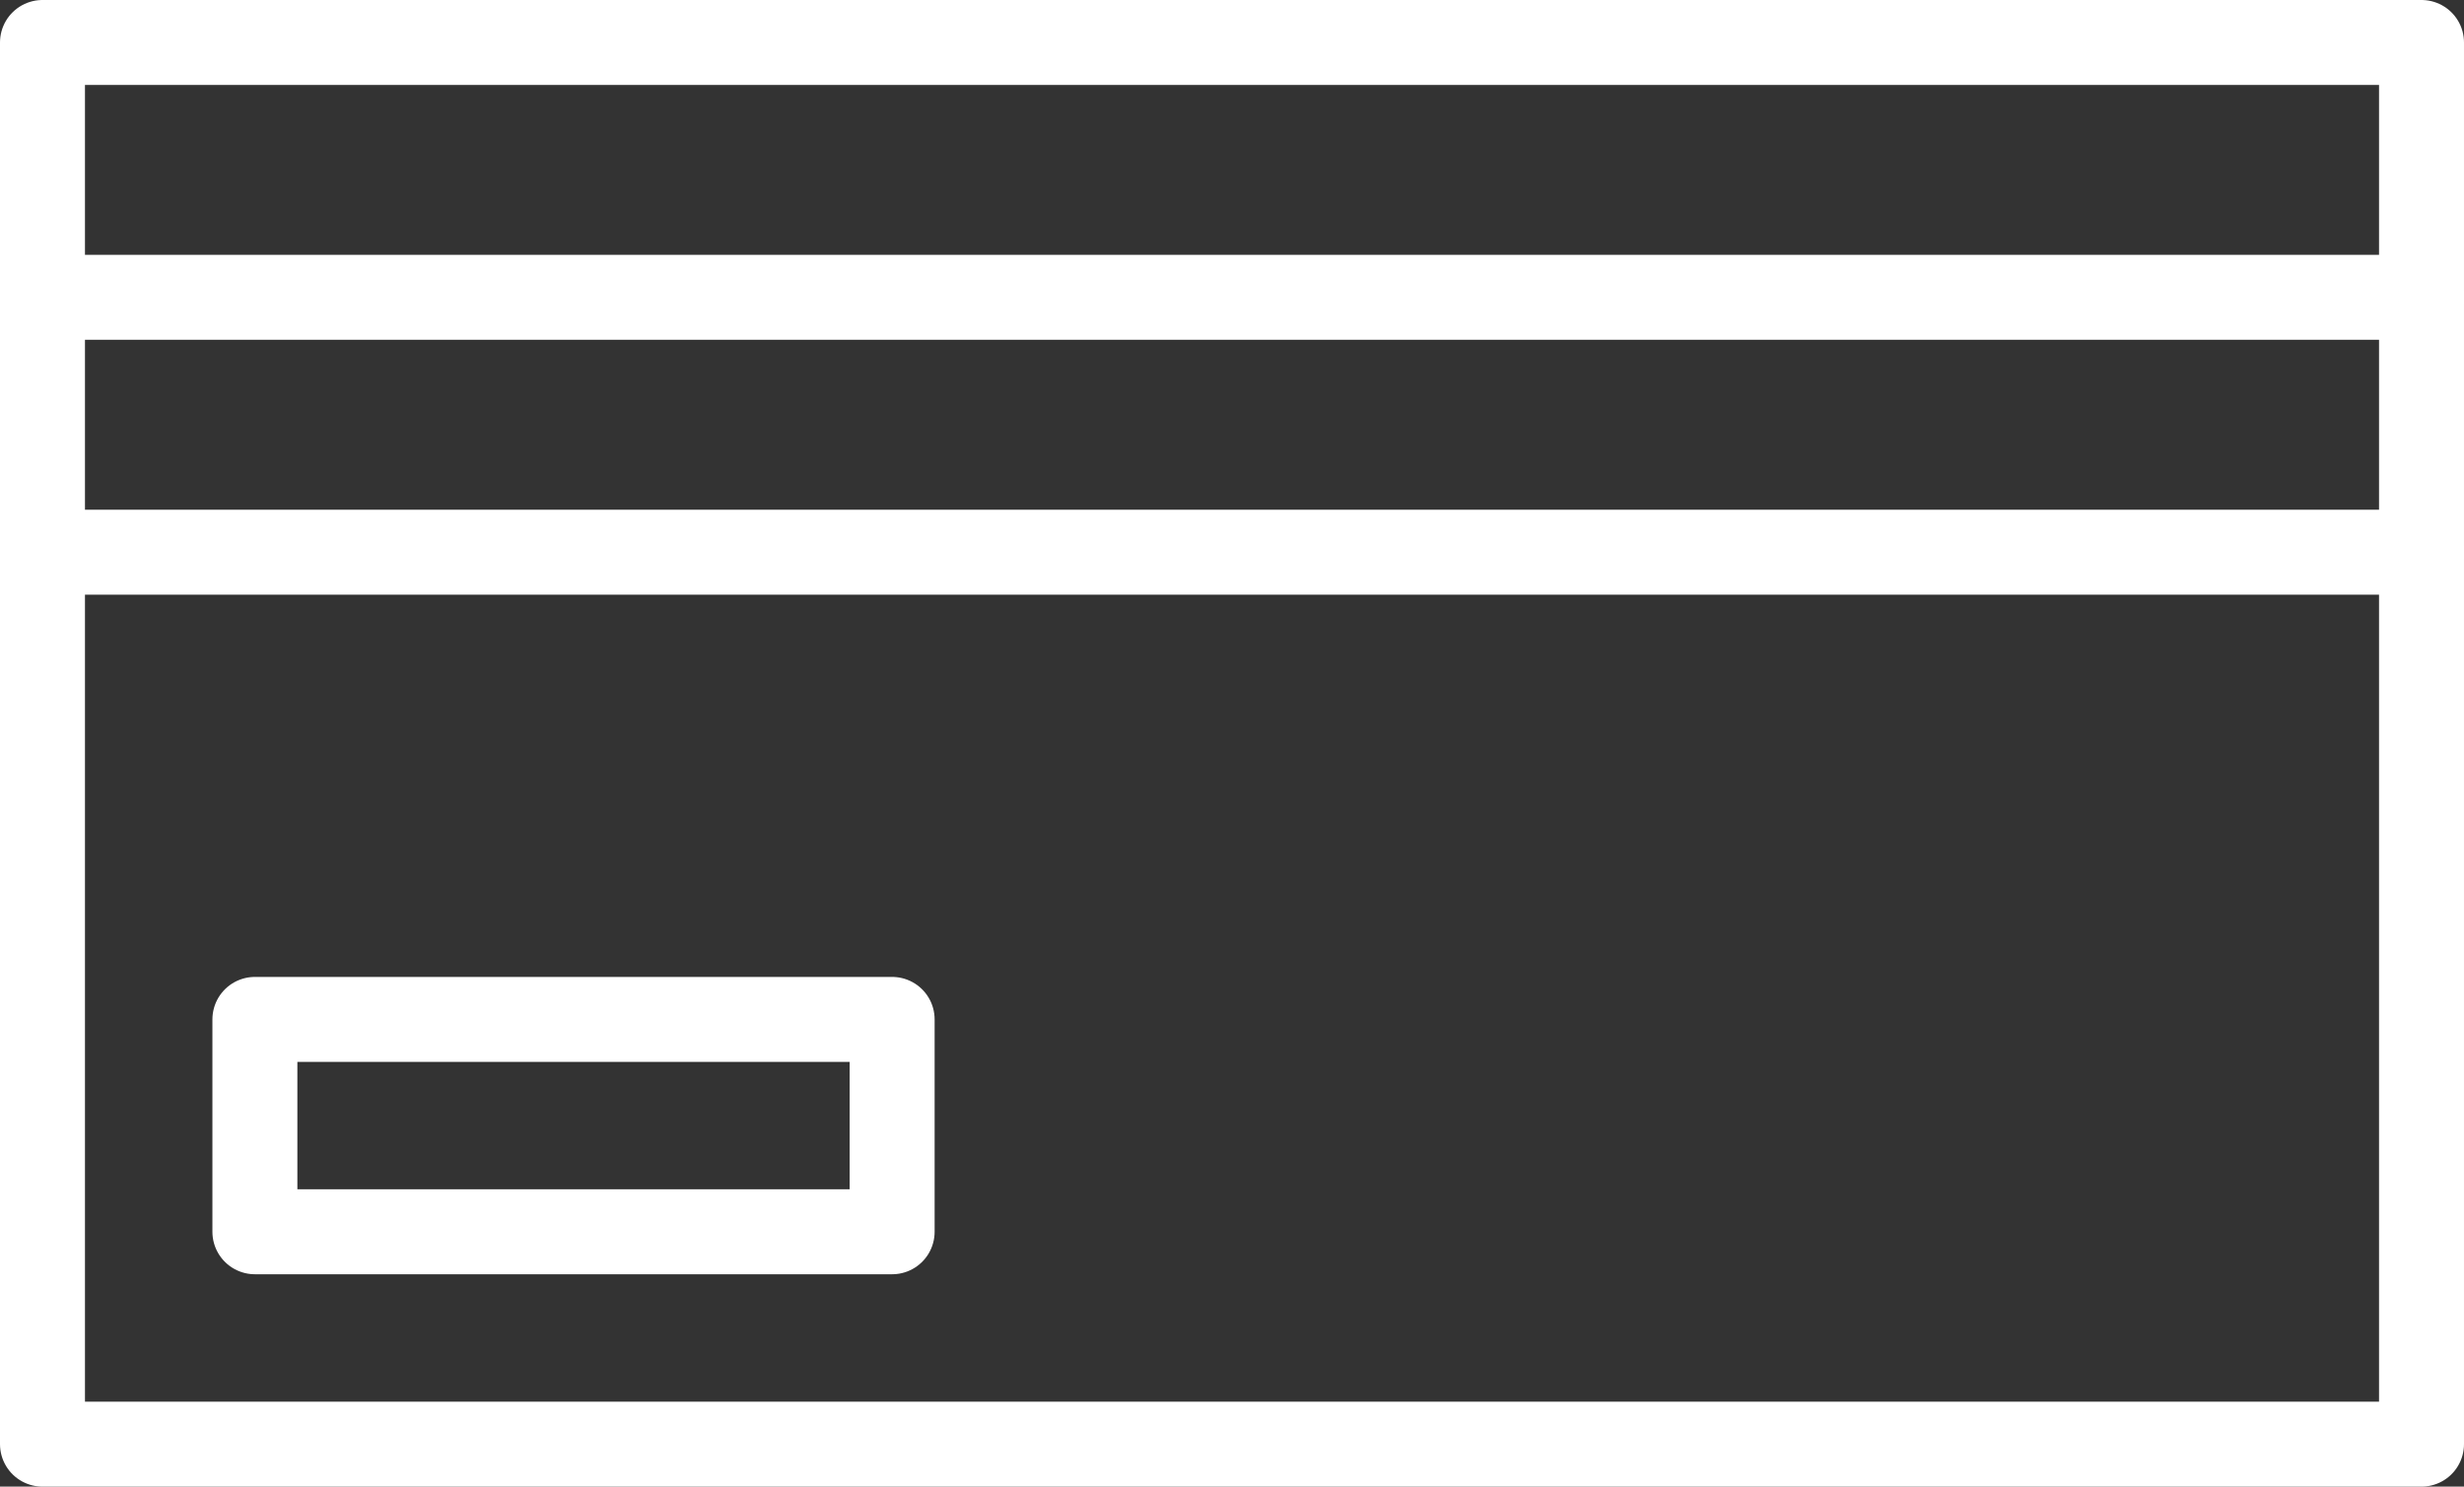 <?xml version="1.0" encoding="utf-8"?>
<!-- Generator: Adobe Illustrator 20.0.0, SVG Export Plug-In . SVG Version: 6.00 Build 0)  -->
<svg version="1.2" baseProfile="tiny" id="Calque_1"
	 xmlns="http://www.w3.org/2000/svg" xmlns:xlink="http://www.w3.org/1999/xlink" x="0px" y="0px" viewBox="0 0 58 35"
	 overflow="scroll" xml:space="preserve">
<rect x="0" y="0" width="58" height="35" fill="#333333" stroke="none"/>
<rect x="1" y="1" fill="none" stroke="#FFFFFF" stroke-width="2" stroke-linecap="round" stroke-linejoin="round" stroke-miterlimit="10" width="56" height="33"/>
<rect x="6" y="24" fill="none" stroke="#FFFFFF" stroke-width="2" stroke-linecap="round" stroke-linejoin="round" stroke-miterlimit="10" width="15" height="5"/>
<line fill="none" stroke="#FFFFFF" stroke-width="2" stroke-linecap="round" stroke-linejoin="round" stroke-miterlimit="10" x1="1" y1="13" x2="57" y2="13"/>
<line fill="none" stroke="#FFFFFF" stroke-width="2" stroke-linecap="round" stroke-linejoin="round" stroke-miterlimit="10" x1="1" y1="7" x2="57" y2="7"/>
</svg>
